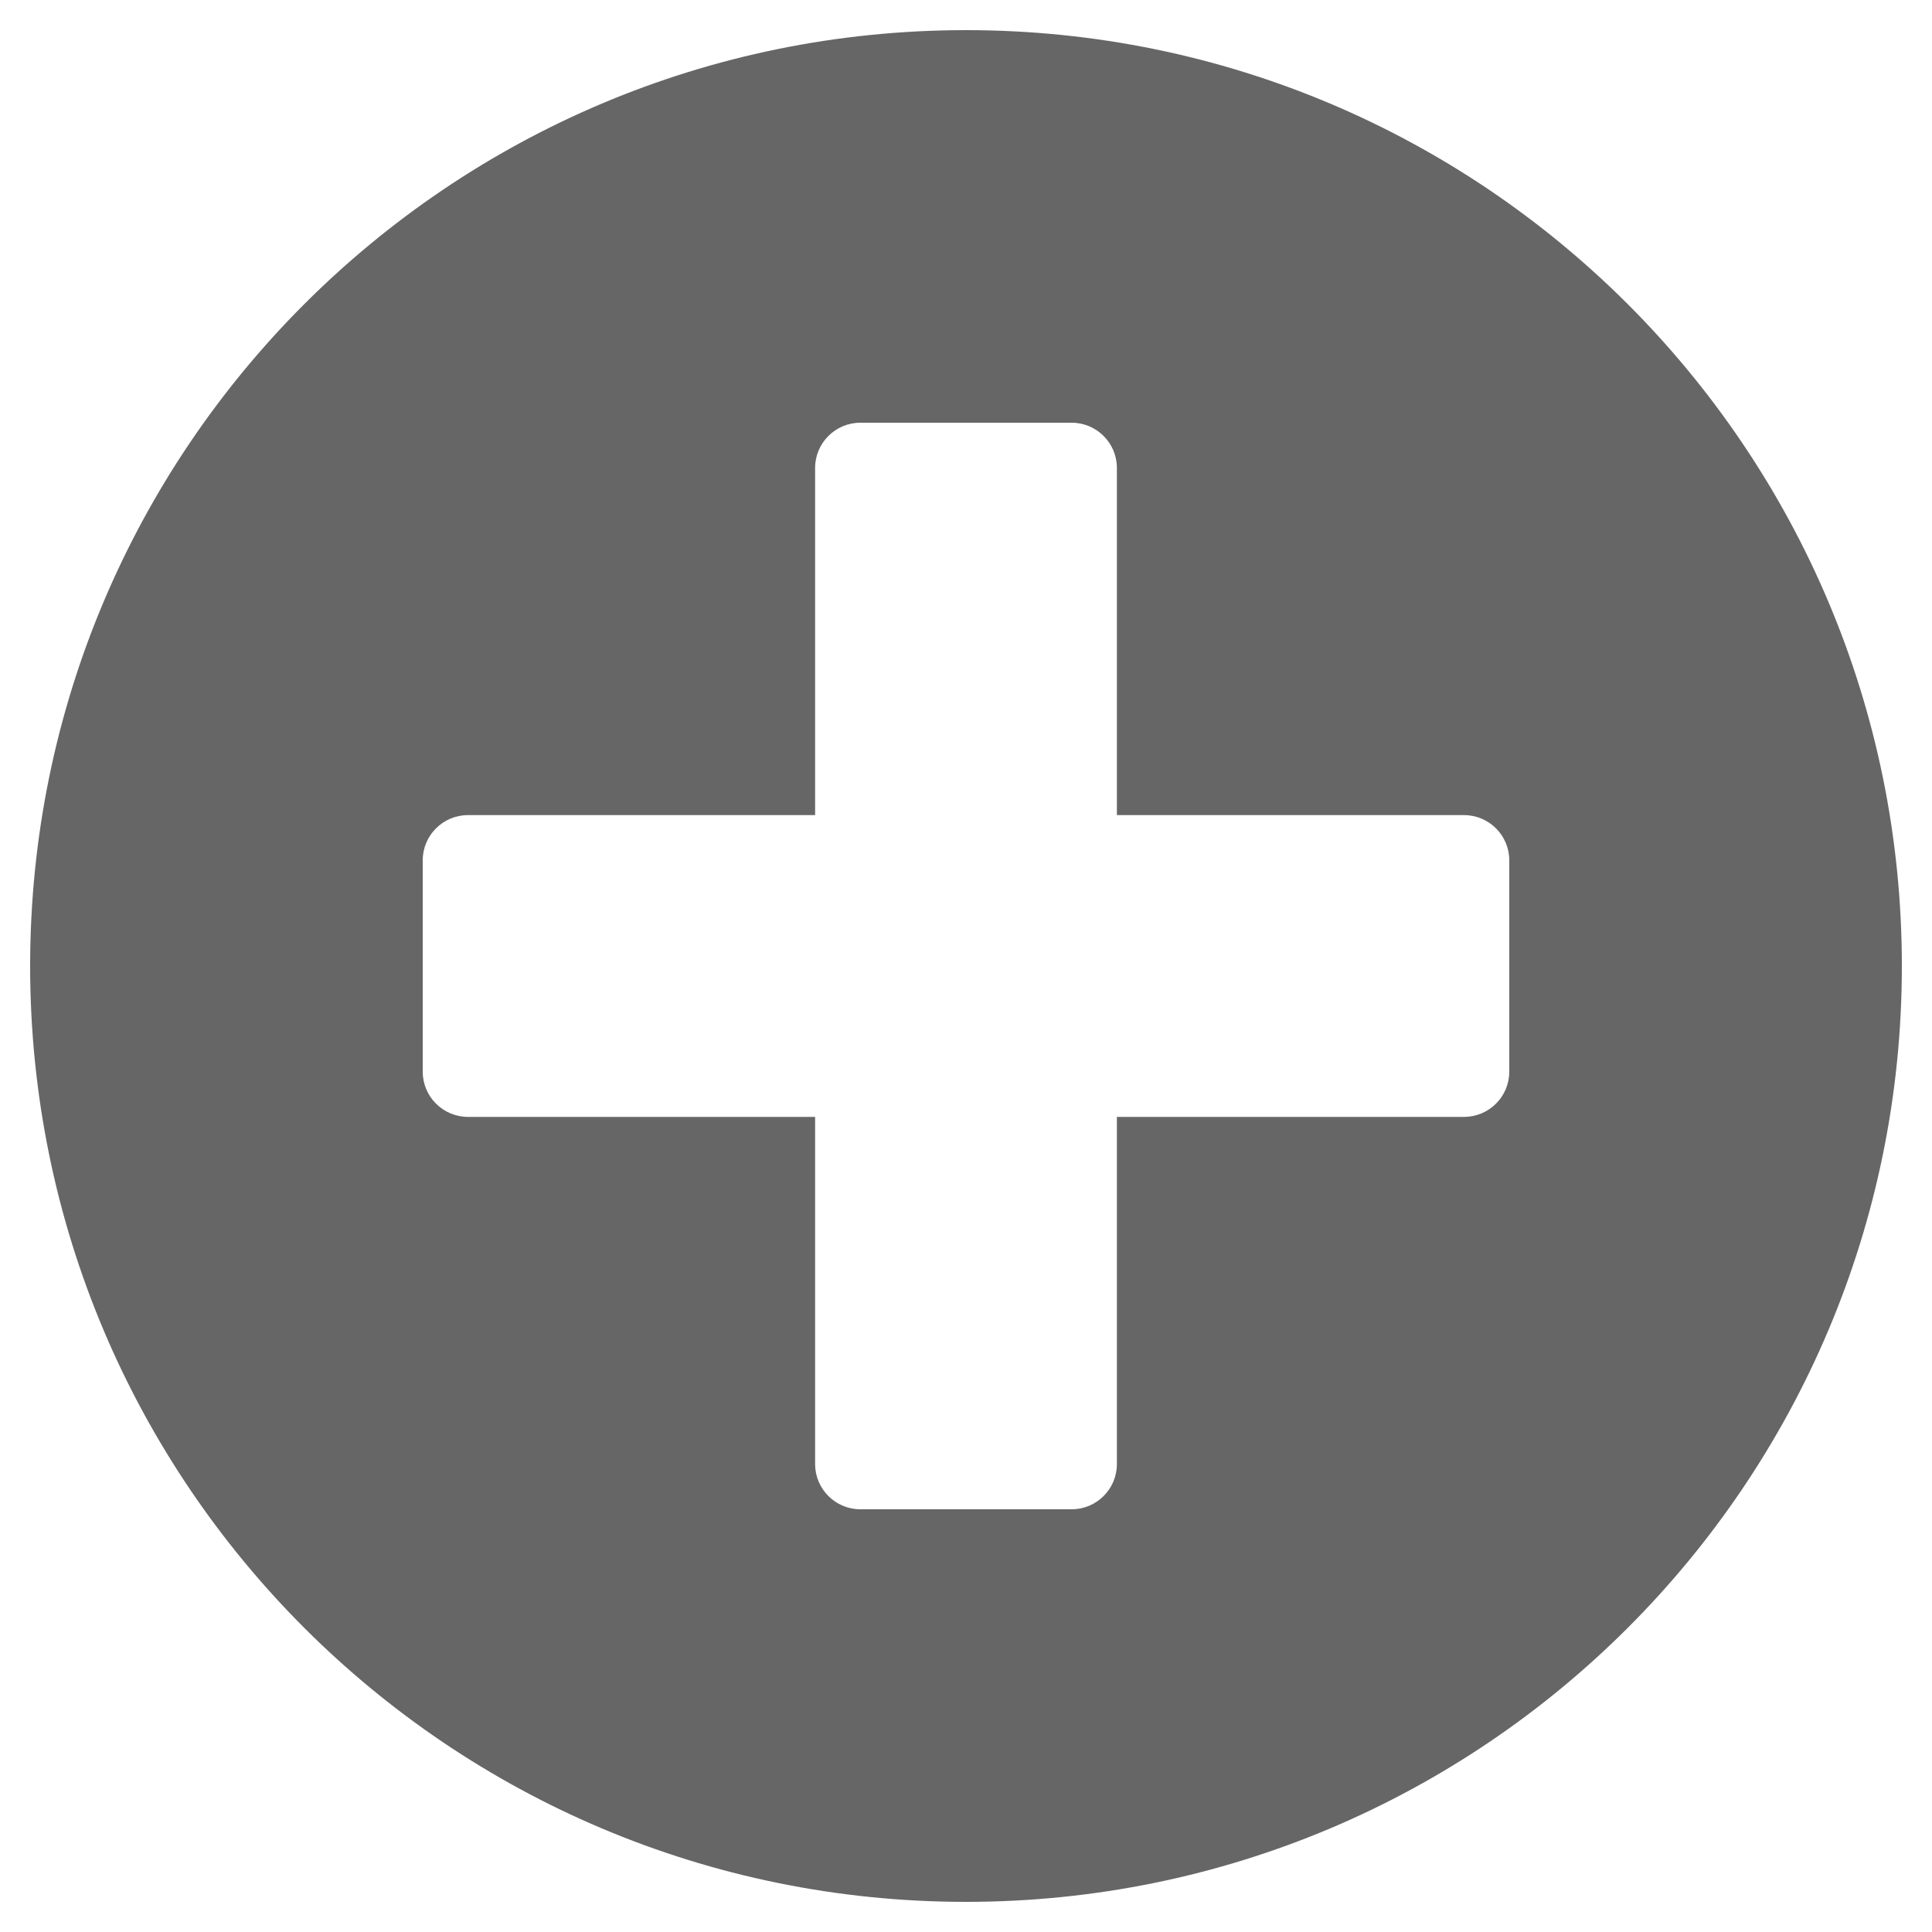 <svg width="10" height="10" viewBox="0 0 10 10" fill="none" xmlns="http://www.w3.org/2000/svg">
<path fill-rule="evenodd" clip-rule="evenodd" d="M0.156 5C0.156 2.324 2.324 0.156 5 0.156C7.676 0.156 9.844 2.324 9.844 5C9.844 7.676 7.676 9.844 5 9.844C2.324 9.844 0.156 7.676 0.156 5ZM7.578 5.781C7.707 5.781 7.812 5.676 7.812 5.547V4.453C7.812 4.324 7.707 4.219 7.578 4.219H5.781L5.781 2.422C5.781 2.293 5.676 2.188 5.547 2.188H4.453C4.324 2.188 4.219 2.293 4.219 2.422L4.219 4.219L2.422 4.219C2.293 4.219 2.188 4.324 2.188 4.453V5.547C2.188 5.676 2.293 5.781 2.422 5.781L4.219 5.781V7.578C4.219 7.707 4.324 7.812 4.453 7.812H5.547C5.676 7.812 5.781 7.707 5.781 7.578V5.781H7.578Z" fill="#666666"/>
</svg>
